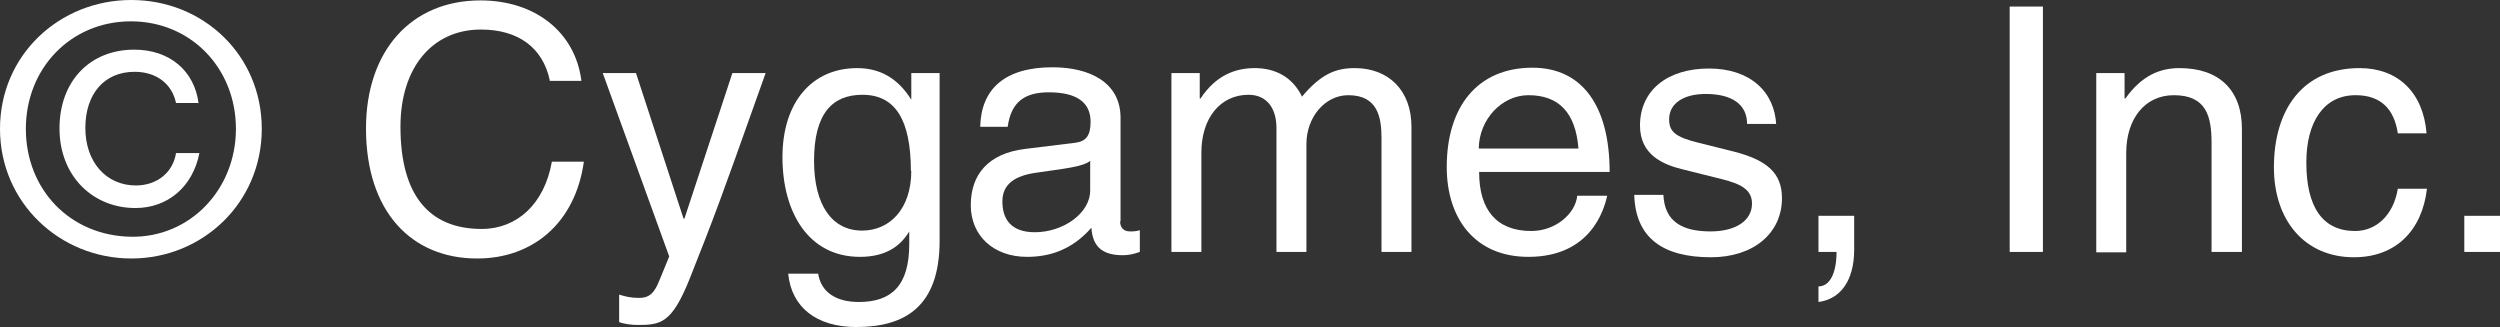 <?xml version="1.0" encoding="UTF-8"?>
<svg id="_レイヤー_2" data-name="レイヤー 2" xmlns="http://www.w3.org/2000/svg" viewBox="0 0 60.93 7.97">
  <rect x="0" y="0" width="60.93" height="7.97" fill="#333333" stroke="none"/>
  <defs>
    <style>
      .cls-1 {
        fill: #fff;
      }
    </style>
  </defs>
  <g id="_レイヤー_1-2" data-name="レイヤー 1">
    <g>
      <path class="cls-1" d="M6.38,3.14c0,1.8-1.44,3.16-3.18,3.16S0,4.94,0,3.14,1.45,0,3.2,0s3.18,1.34,3.18,3.14ZM3.2,5.77c1.43.02,2.55-1.15,2.55-2.63S4.65.52,3.19.52.63,1.66.63,3.14s1.08,2.61,2.57,2.63ZM4.85,2.51h-.56c-.1-.47-.48-.76-1.01-.76-.74,0-1.2.54-1.2,1.37s.51,1.4,1.23,1.4c.53,0,.91-.33.98-.79h.57c-.16.82-.77,1.34-1.56,1.34-1.04,0-1.85-.78-1.85-1.94s.75-1.92,1.82-1.92c.87,0,1.47.52,1.57,1.31Z"/>
      <path class="cls-1" d="M13.4,1.96c-.17-.8-.77-1.24-1.68-1.24-1.17,0-1.96.91-1.96,2.37,0,1.67.7,2.49,1.98,2.49.86,0,1.53-.61,1.71-1.64h.78c-.21,1.5-1.25,2.36-2.6,2.36-1.61,0-2.71-1.15-2.71-3.17,0-1.88,1.09-3.12,2.79-3.12,1.33,0,2.31.77,2.46,1.96h-.78Z"/>
      <path class="cls-1" d="M15.5,1.78l1.16,3.55h.02l1.17-3.55h.81c-.49,1.36-.98,2.79-1.48,4.07l-.37.94c-.44,1.1-.71,1.13-1.28,1.13-.12,0-.31-.02-.44-.07v-.67c.14.04.25.08.5.08.33,0,.41-.26.52-.52l.2-.49-1.62-4.47h.83Z"/>
      <path class="cls-1" d="M22.21,1.78h.69v4.09c0,1.6-.84,2.1-2.03,2.1-.97,0-1.58-.48-1.66-1.3h.73c.07.44.42.69.99.69.8,0,1.23-.4,1.23-1.41v-.31c-.21.35-.56.62-1.2.62-1.26,0-1.89-1.09-1.89-2.43s.72-2.17,1.82-2.17c.55,0,.99.24,1.32.77v-.64ZM22.2,4.17c0-1.25-.38-1.86-1.18-1.86-.73,0-1.18.45-1.18,1.61,0,1.08.44,1.7,1.17,1.7.67,0,1.2-.52,1.2-1.46Z"/>
      <path class="cls-1" d="M27.3,5.4c0,.13.07.24.24.24.07,0,.15,0,.24-.03v.53c-.15.05-.26.08-.41.08-.46,0-.74-.17-.77-.67-.49.56-1.05.71-1.57.71-.81,0-1.37-.51-1.37-1.26s.43-1.26,1.32-1.37l1.22-.15c.27-.03.38-.18.38-.51,0-.47-.33-.72-1.02-.72-.59,0-.92.24-1,.84h-.67c.02-.92.6-1.45,1.76-1.45.91,0,1.66.37,1.66,1.23v2.52ZM26.57,4.63v-.71c-.18.15-.65.19-1.32.29-.49.07-.82.26-.82.7s.22.75.79.75c.69,0,1.35-.46,1.35-1.02Z"/>
      <path class="cls-1" d="M31.72,2.37c.48-.58.85-.71,1.3-.71.82,0,1.38.54,1.38,1.43v3.05h-.73v-2.77c0-.51-.09-1.05-.81-1.05-.57,0-1.02.54-1.02,1.19v2.63h-.73v-3.02c0-.5-.25-.81-.68-.81-.69,0-1.15.57-1.15,1.41v2.42h-.73V1.78h.69v.62h.02c.37-.56.84-.74,1.32-.74s.92.2,1.16.71Z"/>
      <path class="cls-1" d="M36.05,4.2c0,.92.43,1.43,1.27,1.43.6,0,1.08-.43,1.12-.86h.73c-.08.37-.42,1.49-1.92,1.49-1.3,0-1.99-.93-1.99-2.19,0-1.46.74-2.42,2.09-2.42,1.21,0,1.88.93,1.88,2.54h-3.18ZM38.47,3.62c-.07-.89-.49-1.3-1.22-1.3-.64,0-1.2.58-1.21,1.3h2.43Z"/>
      <path class="cls-1" d="M43.29,3.02h-.71c0-.47-.36-.73-1.01-.73-.51,0-.89.21-.89.62,0,.29.14.43.72.57l.84.21c.83.21,1.19.53,1.19,1.14,0,.86-.7,1.44-1.73,1.44-1.17,0-1.84-.47-1.87-1.52h.71c.03.66.47.89,1.15.89.61,0,1.01-.26,1.01-.68s-.43-.52-.92-.64l-.76-.19c-.5-.12-1.05-.36-1.05-1.07,0-.86.67-1.39,1.68-1.39s1.6.57,1.64,1.37Z"/>
      <path class="cls-1" d="M45.19,5.26v.82c0,.77-.34,1.21-.87,1.28v-.38c.27,0,.44-.31.44-.84h-.44v-.88h.87Z"/>
      <path class="cls-1" d="M49.79.16v5.98h-.81V.16h.81Z"/>
      <path class="cls-1" d="M54.63,6.14h-.73v-2.66c0-.65-.13-1.16-.92-1.16-.7,0-1.16.57-1.16,1.41v2.42h-.73V1.78h.69v.62h.02c.4-.56.84-.74,1.32-.74.97,0,1.52.54,1.52,1.48v3Z"/>
      <path class="cls-1" d="M58.44,3.25c-.09-.59-.41-.93-1.03-.93-.78,0-1.2.66-1.2,1.64,0,1.08.39,1.67,1.19,1.67.5,0,.93-.37,1.04-1.03h.71c-.12,1.02-.76,1.67-1.78,1.67-1.2,0-1.95-.9-1.95-2.19,0-1.41.7-2.42,2.09-2.42.93,0,1.55.59,1.63,1.59h-.71Z"/>
      <path class="cls-1" d="M60.93,5.26v.88h-.87v-.88h.87Z"/>
    </g>
  </g>
</svg>
